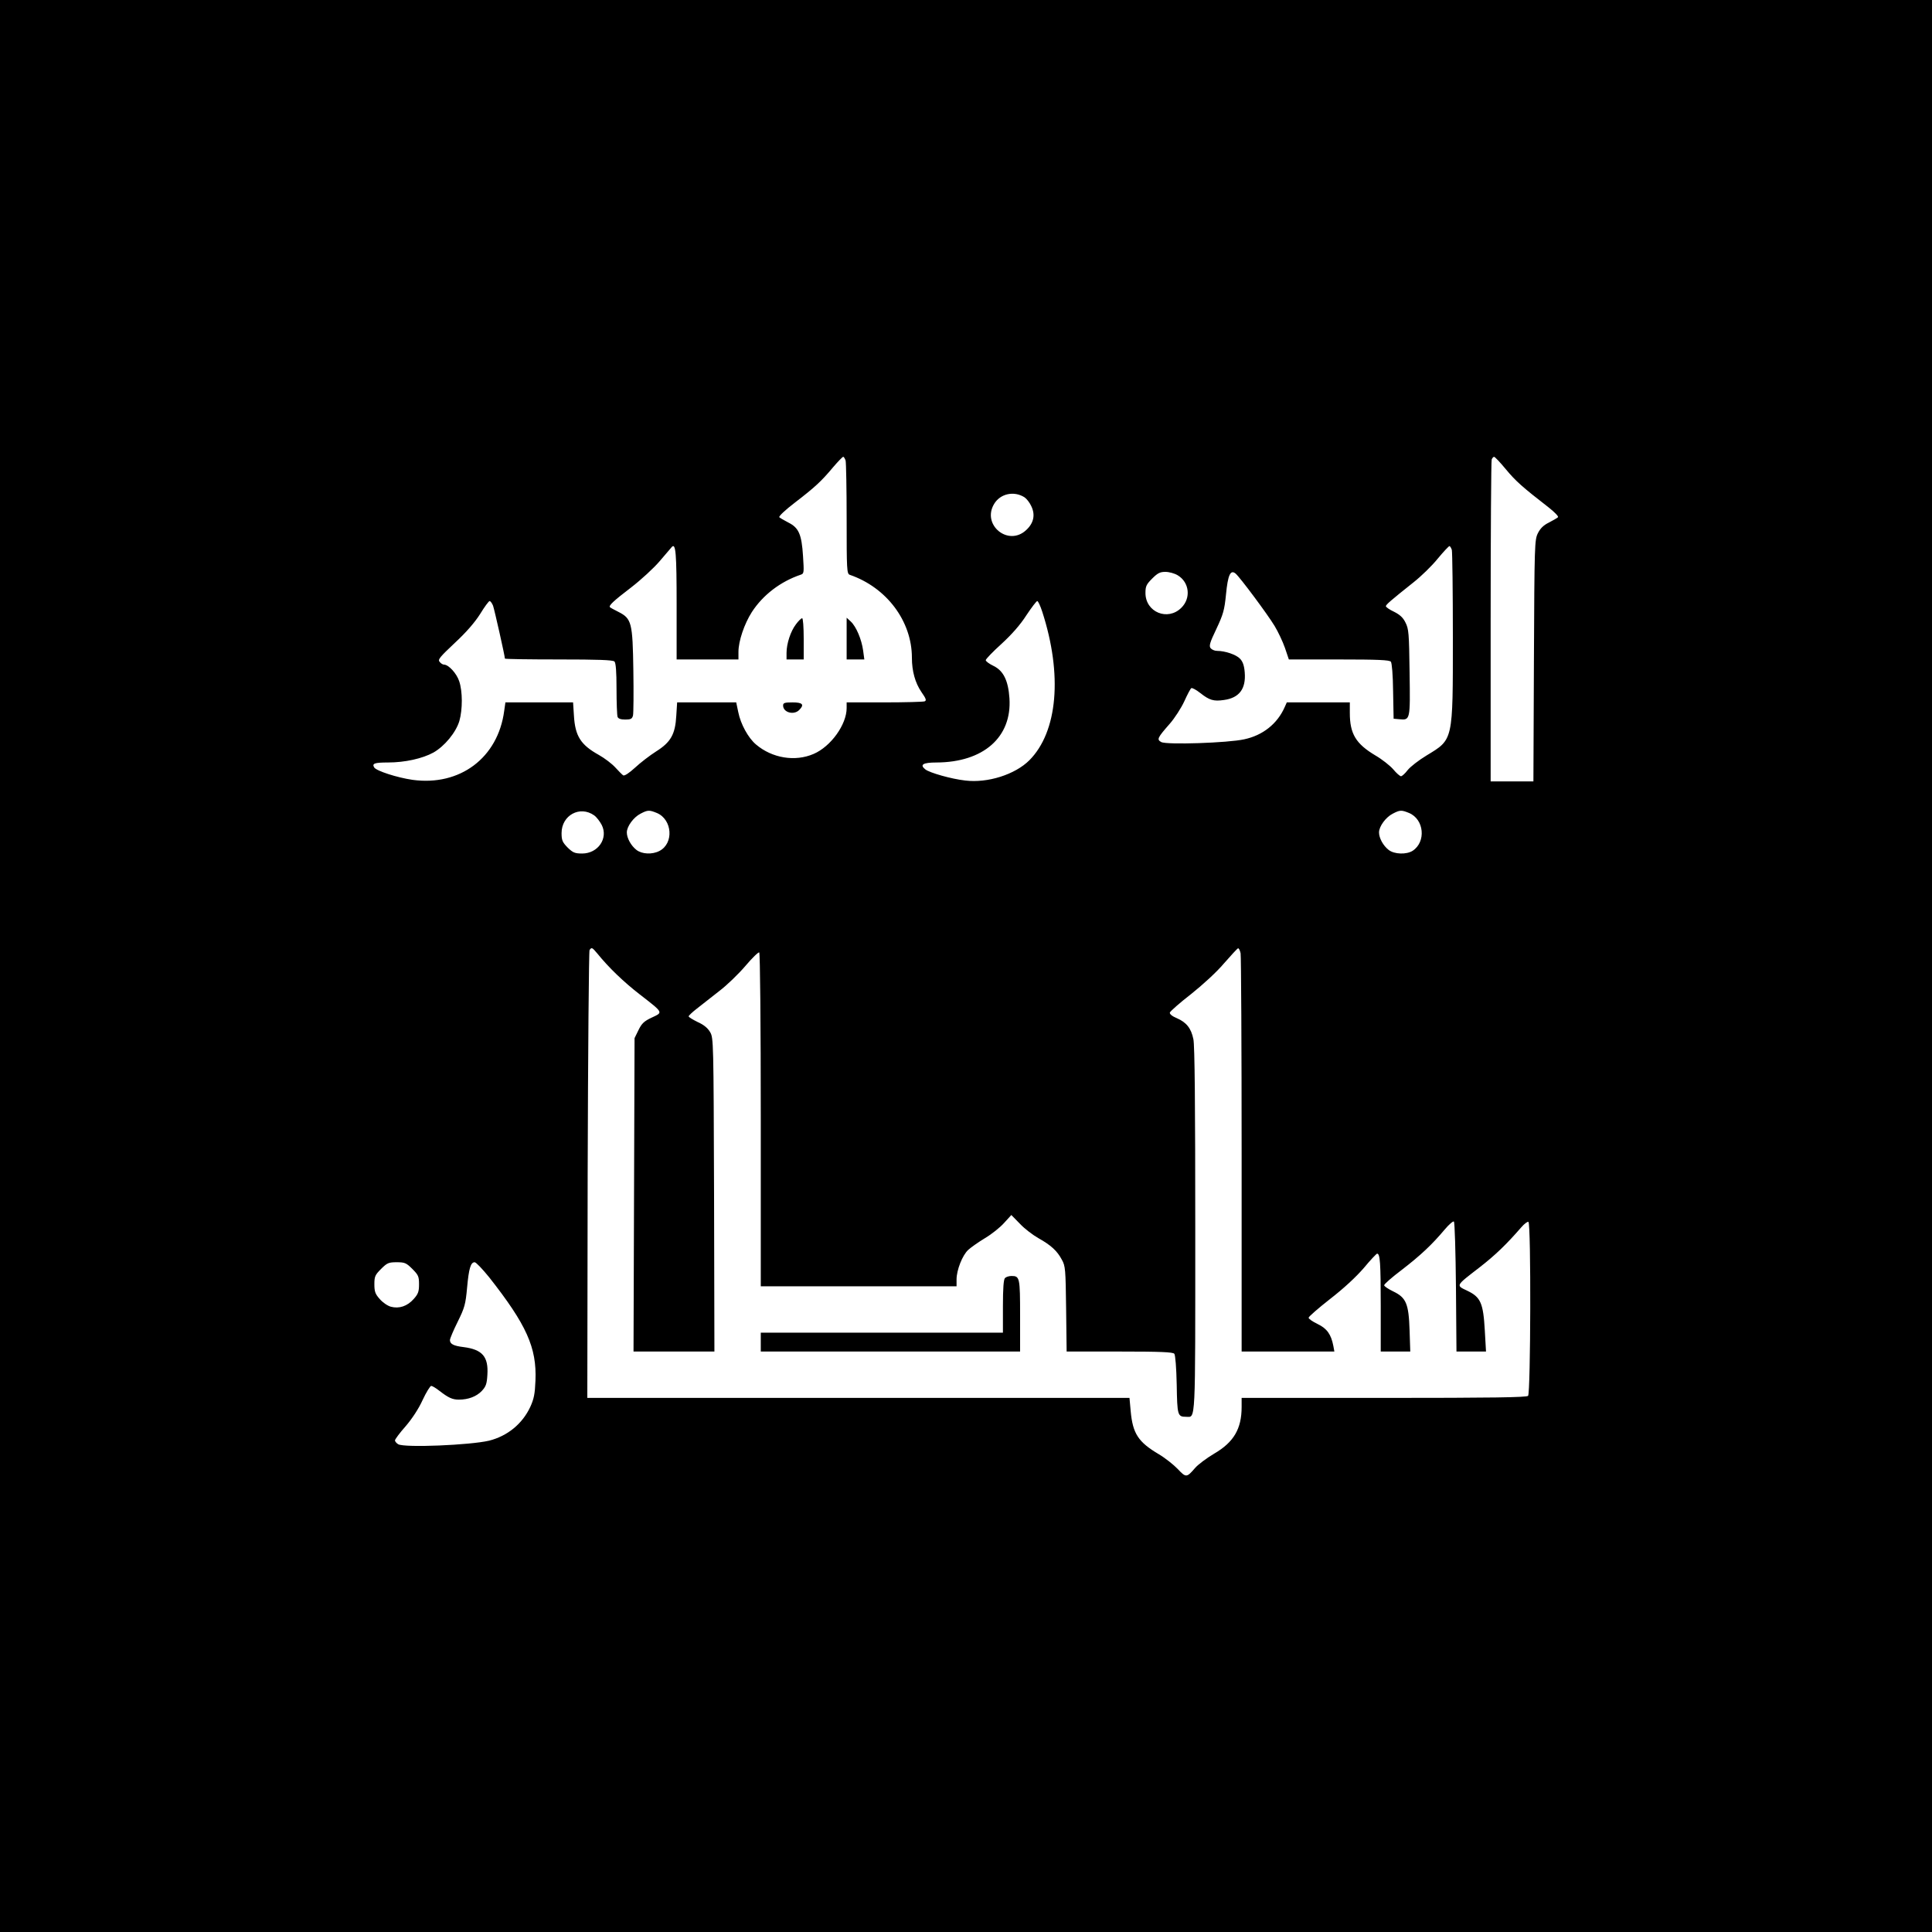 <?xml version="1.0" encoding="UTF-8" standalone="yes"?>
<svg version="1.0" xmlns="http://www.w3.org/2000/svg" width="1125" height="1125" viewBox="0 0 1125 1125" preserveAspectRatio="xMidYMid meet">
  <g transform="translate(0,1125) scale(0.1,-0.1)" fill="#000000" stroke="none">
    <path d="M0 5625 l0 -5625 5625 0 5625 0 0 5625 0 5625 -5625 0 -5625 0 0
-5625z m4924 2943 c3 -13 6 -166 6 -341 0 -293 1 -318 18 -324 215 -74 362
-270 362 -483 0 -78 19 -146 55 -199 28 -40 31 -50 19 -55 -9 -3 -114 -6 -235
-6 l-219 0 0 -33 c0 -96 -92 -224 -192 -267 -108 -47 -242 -25 -336 55 -45 38
-89 118 -103 188 l-12 57 -172 0 -172 0 -5 -78 c-6 -108 -32 -154 -118 -208
-36 -23 -91 -65 -122 -94 -34 -31 -61 -49 -69 -45 -6 4 -27 25 -46 46 -19 21
-62 54 -96 73 -106 59 -138 110 -145 229 l-5 77 -197 0 -197 0 -7 -49 c-36
-274 -258 -440 -534 -402 -90 13 -210 52 -223 72 -14 23 1 29 79 29 101 0 202
23 266 58 65 37 131 117 151 184 19 67 19 172 -1 231 -15 46 -62 97 -89 97 -7
0 -18 7 -25 16 -12 13 1 28 88 110 67 62 117 120 148 169 25 41 50 75 55 75 5
0 14 -12 20 -27 8 -22 69 -293 69 -308 0 -3 141 -5 313 -5 230 0 316 -3 325
-12 8 -8 12 -58 12 -159 0 -81 3 -154 6 -163 4 -11 19 -16 45 -16 32 0 40 4
45 24 3 13 4 131 2 262 -4 279 -10 302 -87 341 -24 12 -46 24 -49 27 -9 9 18
35 124 116 57 44 131 112 165 152 34 40 66 77 71 83 23 25 28 -37 28 -337 l0
-318 180 0 180 0 0 44 c0 63 34 163 78 232 65 100 167 178 286 218 18 6 18 14
12 108 -8 127 -25 165 -85 195 -25 13 -49 27 -53 31 -5 5 34 42 89 84 121 93
156 126 223 206 29 34 56 62 60 62 4 0 10 -10 14 -22z m3845 -51 c57 -69 97
-104 249 -222 34 -27 59 -52 54 -57 -4 -4 -28 -18 -53 -31 -31 -15 -50 -34
-64 -62 -19 -39 -20 -63 -23 -742 l-3 -703 -124 0 -125 0 0 929 c0 511 3 936
6 945 3 9 10 16 14 16 5 0 36 -33 69 -73z m-2803 -163 c12 -8 30 -31 39 -51
25 -51 14 -100 -30 -140 -104 -97 -260 31 -186 153 36 60 116 77 177 38z
m2488 -306 c3 -13 6 -242 6 -509 0 -608 3 -593 -153 -688 -45 -27 -95 -66
-110 -85 -15 -20 -33 -36 -39 -36 -6 0 -27 18 -45 40 -19 22 -66 59 -104 81
-114 68 -149 126 -149 248 l0 61 -183 0 -184 0 -12 -27 c-43 -98 -128 -165
-236 -188 -94 -21 -452 -33 -483 -16 -27 15 -23 24 49 106 29 33 67 92 85 131
18 40 36 74 41 77 5 3 29 -10 53 -29 52 -41 77 -49 137 -40 89 12 129 65 121
161 -3 39 -11 62 -27 79 -22 24 -87 46 -134 46 -14 0 -30 7 -37 15 -11 13 -6
32 33 113 40 85 47 110 56 201 11 114 26 146 56 121 25 -21 186 -237 227 -305
20 -33 47 -90 60 -127 l23 -68 291 0 c229 0 294 -3 303 -13 6 -8 12 -76 13
-173 l3 -159 33 -3 c64 -6 64 -6 60 273 -3 229 -5 253 -24 290 -14 29 -33 46
-67 63 -26 12 -47 27 -47 32 0 9 25 31 162 140 43 34 106 95 139 136 34 41 65
74 69 74 4 0 10 -10 14 -22z m-1596 -148 c68 -41 78 -133 21 -189 -79 -79
-209 -26 -209 86 0 39 5 50 39 84 32 32 46 39 77 39 22 0 54 -9 72 -20z m-789
-212 c119 -367 90 -699 -75 -865 -83 -83 -243 -134 -373 -118 -81 9 -208 45
-233 65 -34 27 -14 40 65 40 273 1 440 147 425 374 -7 103 -35 160 -92 188
-25 12 -46 27 -46 34 0 6 41 49 92 95 60 55 110 112 145 167 30 45 58 82 63
82 5 0 18 -28 29 -62z m-2609 -1186 c14 -10 33 -35 44 -56 39 -78 -22 -166
-114 -166 -43 0 -54 5 -85 35 -30 31 -35 42 -35 84 0 104 107 162 190 103z
m365 14 c90 -38 100 -177 15 -221 -42 -22 -102 -19 -134 6 -32 25 -56 69 -56
102 0 35 40 89 80 109 42 22 51 22 95 4z m4380 0 c88 -37 100 -168 21 -220
-36 -23 -107 -21 -140 5 -32 25 -56 69 -56 102 0 35 40 89 80 109 42 22 51 22
95 4z m-4727 -818 c67 -83 155 -167 248 -239 139 -108 136 -103 70 -134 -45
-21 -59 -34 -78 -73 l-23 -47 -3 -912 -3 -913 236 0 235 0 -2 913 c-3 893 -3
913 -23 947 -14 24 -37 43 -73 59 -28 14 -52 28 -52 33 0 4 22 25 48 45 27 21
85 67 130 102 45 34 114 101 153 147 39 46 75 81 80 78 5 -3 9 -414 9 -975 l0
-969 570 0 570 0 0 40 c0 54 34 141 68 172 15 14 59 45 97 68 39 23 89 63 112
89 l42 46 50 -51 c27 -29 76 -66 108 -84 73 -41 109 -74 136 -125 21 -37 22
-56 25 -287 l3 -248 308 0 c237 0 311 -3 319 -13 6 -7 12 -82 14 -180 3 -179
5 -187 55 -187 56 0 53 -62 53 1090 0 717 -3 1075 -11 1109 -13 64 -41 98 -96
122 -27 11 -43 24 -41 33 2 7 57 56 123 107 69 55 150 129 192 179 41 47 77
86 82 88 5 1 11 -11 15 -29 3 -17 6 -546 6 -1175 l0 -1144 270 0 270 0 -6 33
c-13 67 -37 101 -91 127 -29 14 -53 30 -53 37 0 6 56 55 125 109 80 62 150
127 196 180 38 46 74 84 78 84 17 0 21 -51 21 -307 l0 -263 86 0 86 0 -4 123
c-5 156 -20 191 -95 227 -29 14 -53 30 -53 36 0 7 46 47 103 90 109 84 175
146 249 234 25 30 50 51 54 47 5 -5 10 -177 12 -383 l3 -374 86 0 86 0 -7 123
c-9 159 -24 194 -102 231 -67 32 -70 27 70 135 93 72 159 136 244 234 18 21
37 35 42 32 16 -10 13 -998 -2 -1013 -9 -9 -209 -12 -840 -12 l-828 0 0 -53
c0 -127 -46 -205 -159 -271 -44 -26 -95 -64 -112 -84 -49 -57 -53 -57 -101 -6
-24 25 -73 64 -110 86 -120 71 -152 120 -164 251 l-7 77 -1579 0 -1578 0 2
1298 c2 713 7 1303 11 1310 12 17 15 16 45 -20z m-1077 -1837 c35 -35 39 -44
39 -89 0 -43 -5 -57 -31 -86 -37 -42 -85 -58 -133 -45 -19 5 -48 25 -65 45
-26 29 -31 43 -31 86 0 45 4 54 39 89 35 35 44 39 91 39 47 0 56 -4 91 -39z
m447 -48 c218 -277 278 -410 270 -602 -3 -77 -9 -107 -30 -153 -46 -99 -133
-170 -240 -197 -110 -26 -490 -42 -529 -21 -10 6 -19 16 -19 23 1 7 28 44 62
82 37 43 76 102 99 153 21 45 44 82 50 82 6 0 28 -13 48 -29 52 -40 75 -51
113 -51 55 0 102 18 133 50 24 26 30 40 33 94 7 106 -29 148 -139 162 -58 7
-79 18 -79 41 0 8 20 56 45 106 41 83 46 102 55 200 10 111 21 147 44 147 8 0
45 -39 84 -87z"/>
    <path d="M4635 7615 c-31 -40 -55 -113 -55 -167 l0 -38 50 0 50 0 0 120 c0 69
-4 120 -9 120 -6 0 -22 -16 -36 -35z"/>
    <path d="M4930 7532 l0 -122 51 0 52 0 -7 52 c-9 65 -40 139 -72 169 l-24 22
0 -121z"/>
    <path d="M4560 7142 c0 -41 63 -58 94 -26 31 31 20 44 -39 44 -46 0 -55 -3
-55 -18z"/>
    <path d="M5852 3808 c-8 -8 -12 -59 -12 -165 l0 -153 -705 0 -705 0 0 -55 0
-55 755 0 755 0 0 208 c0 223 -2 232 -50 232 -14 0 -31 -5 -38 -12z"/>
  </g>
</svg>
